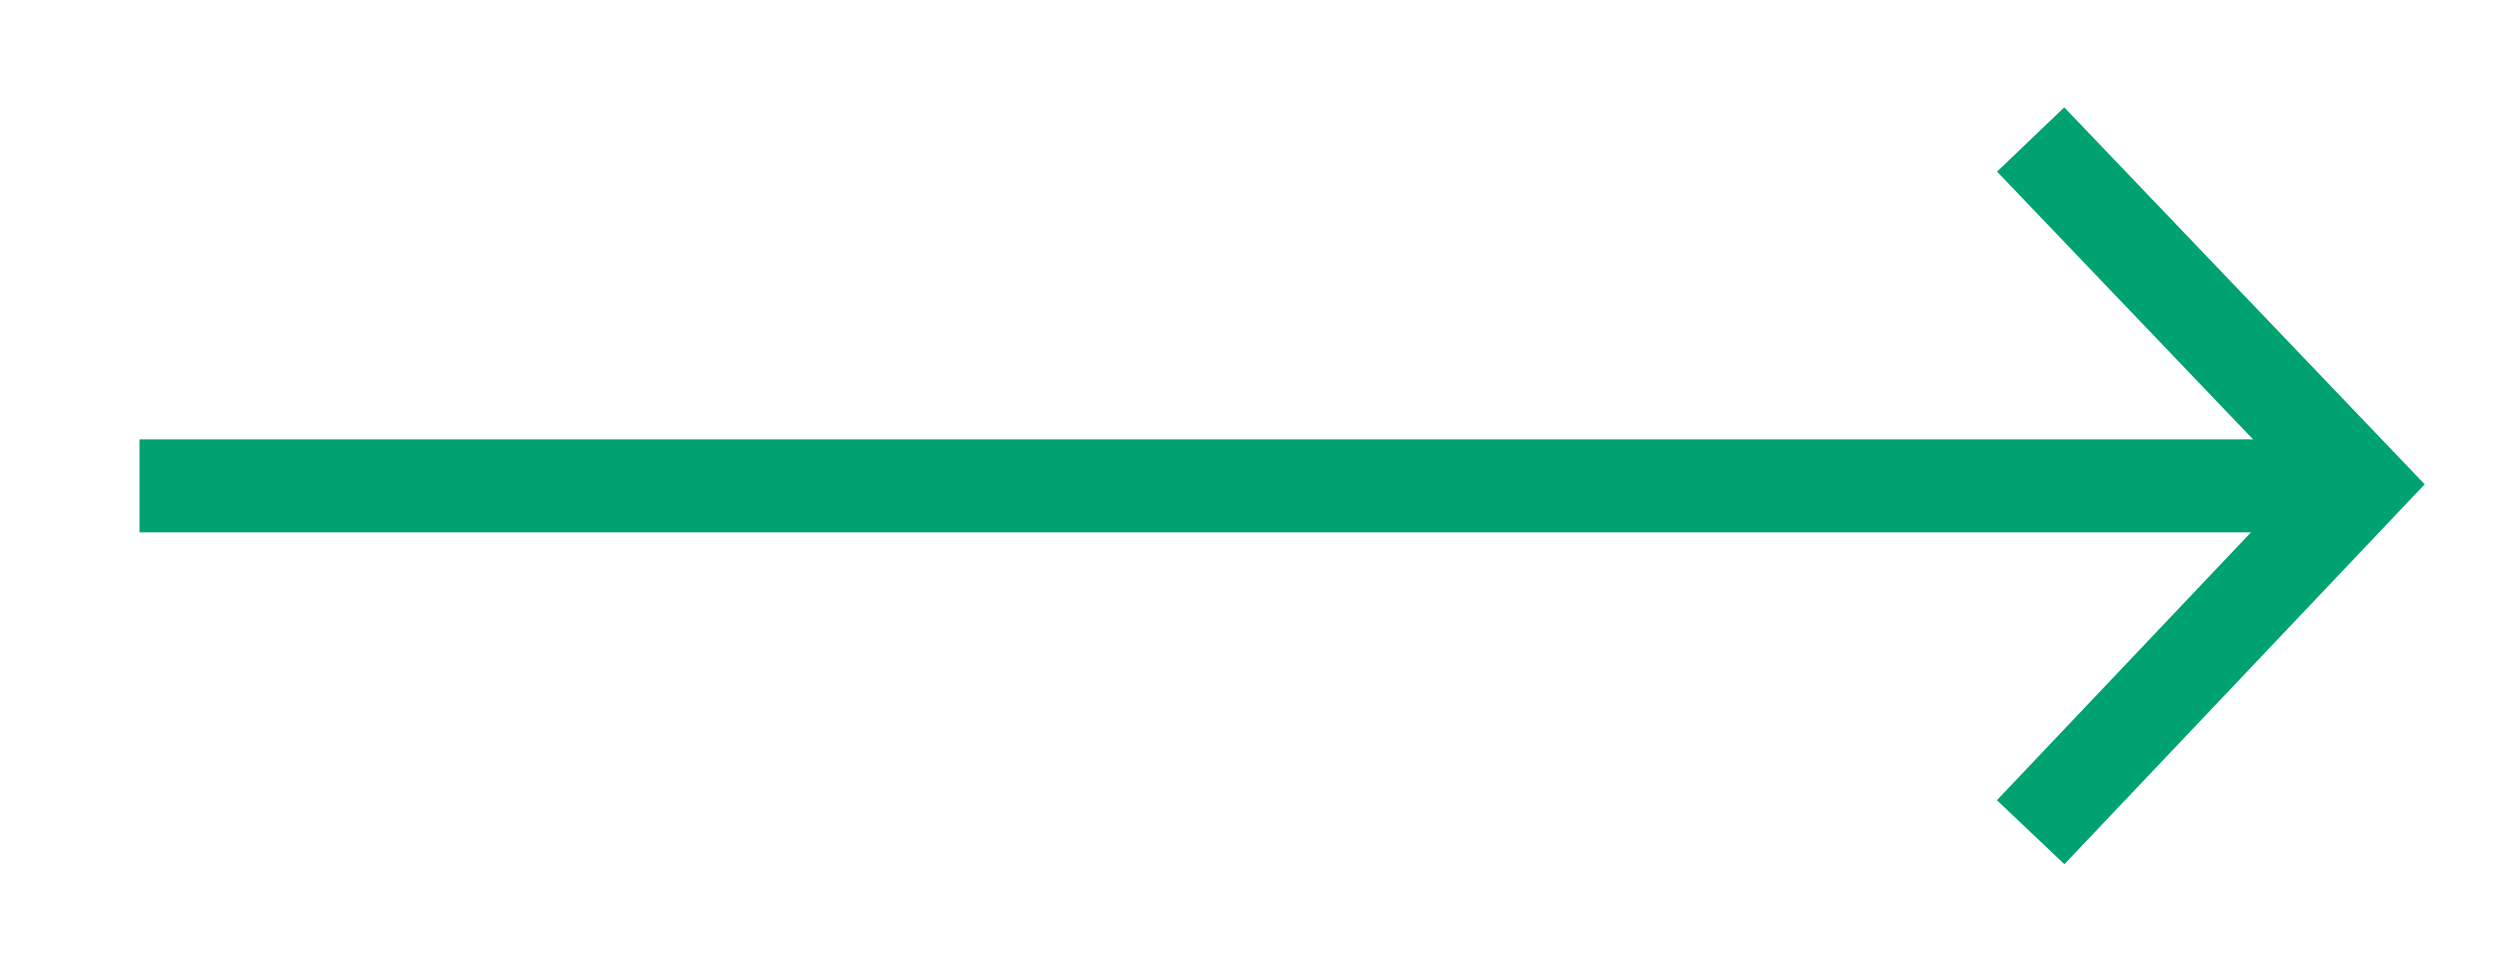<?xml version="1.0" encoding="UTF-8" standalone="no"?><!-- Generator: Gravit.io --><svg xmlns="http://www.w3.org/2000/svg" xmlns:xlink="http://www.w3.org/1999/xlink" style="isolation:isolate" viewBox="1120.584 680.255 268.832 104.49" width="268.832pt" height="104.49pt"><defs><clipPath id="_clipPath_lQjjrWg54PtYYIu2GkK406Y4eZt2j8gK"><rect x="1120.584" y="680.255" width="268.832" height="104.49"/></clipPath></defs><g clip-path="url(#_clipPath_lQjjrWg54PtYYIu2GkK406Y4eZt2j8gK)"><path d=" M 1338.945 695.255 L 1374.415 732.348 L 1338.945 769.745" fill="none" vector-effect="non-scaling-stroke" stroke-width="10" stroke="#00a272" stroke-linejoin="miter" stroke-linecap="butt" stroke-miterlimit="3" style="mix-blend-mode:source-over;"/><path d=" M 1374.416 732.5 L 1255 732.5 L 1135.584 732.5" fill="none" vector-effect="non-scaling-stroke" stroke-width="10" stroke="#00a272" stroke-linejoin="miter" stroke-linecap="butt" stroke-miterlimit="3" style="mix-blend-mode:source-over;"/></g></svg>